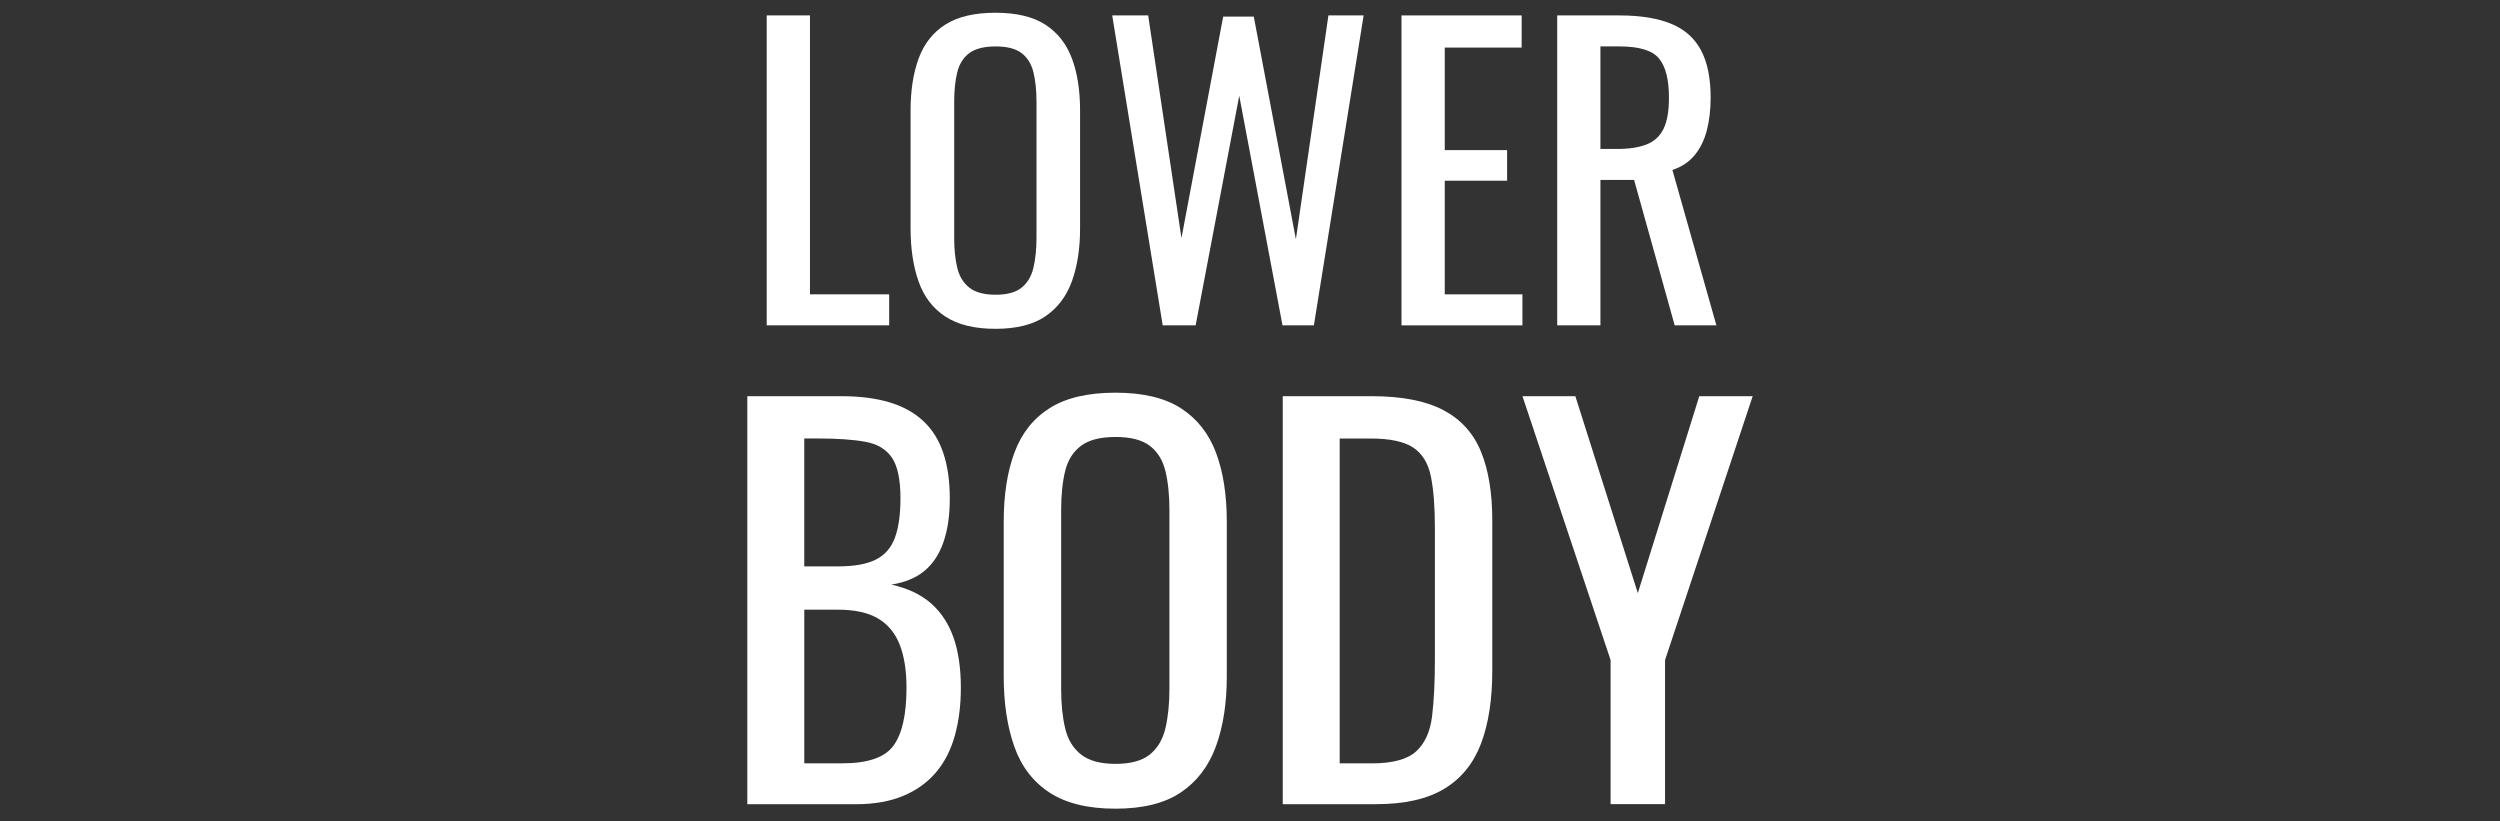<?xml version="1.0" encoding="UTF-8"?>
<svg id="Calque_2" data-name="Calque 2" xmlns="http://www.w3.org/2000/svg" viewBox="0 0 700 230">
  <rect x="0" y="0" width="700" height="230" fill="#333333" stroke="none"/>
  <defs>
    <style>
      .cls-1 {
        fill: #fff;
      }

      .cls-2 {
        fill: none;
      }
    </style>
  </defs>
  <g id="Calque_1-2" data-name="Calque 1">
    <g>
      <rect class="cls-2" width="700" height="230"/>
      <g>
        <path class="cls-1" d="m214.68,91.1V4.32h12.11v78.1h22.18v8.68h-34.28Z"/>
        <path class="cls-1" d="m278.75,92.07c-5.86,0-10.54-1.14-14.04-3.43-3.5-2.29-6-5.55-7.5-9.8-1.5-4.25-2.25-9.23-2.25-14.95V31c0-5.71.77-10.62,2.3-14.73,1.54-4.11,4.03-7.25,7.5-9.43,3.46-2.18,8.12-3.27,13.98-3.27s10.5,1.11,13.93,3.32c3.43,2.21,5.91,5.36,7.45,9.43,1.54,4.07,2.3,8.96,2.3,14.68v33c0,5.64-.77,10.57-2.3,14.79-1.54,4.22-4.02,7.48-7.45,9.8-3.43,2.32-8.07,3.48-13.93,3.48Zm0-9.54c3.21,0,5.64-.66,7.29-1.98,1.64-1.32,2.75-3.18,3.32-5.57.57-2.39.86-5.2.86-8.41V28.53c0-3.21-.29-5.98-.86-8.3-.57-2.32-1.68-4.11-3.32-5.36-1.64-1.25-4.07-1.87-7.29-1.87s-5.66.63-7.34,1.87c-1.68,1.25-2.8,3.04-3.38,5.36-.57,2.32-.86,5.09-.86,8.3v38.03c0,3.21.28,6.02.86,8.41.57,2.39,1.7,4.25,3.38,5.57,1.68,1.32,4.12,1.98,7.34,1.98Z"/>
        <path class="cls-1" d="m325.56,91.1l-14.14-86.78h10.07l9.32,62.35,11.68-62.03h8.57l11.79,62.35,9.11-62.68h9.86l-13.93,86.78h-8.79l-12.11-64.28-12.21,64.28h-9.21Z"/>
        <path class="cls-1" d="m392.42,91.1V4.32h33.64v9h-21.53v28.71h17.46v8.57h-17.46v31.82h21.75v8.68h-33.86Z"/>
        <path class="cls-1" d="m436.02,91.1V4.32h17.46c5.79,0,10.57.77,14.36,2.3,3.79,1.54,6.59,4,8.41,7.39,1.82,3.39,2.73,7.84,2.73,13.34,0,3.36-.36,6.41-1.07,9.16-.71,2.75-1.86,5.07-3.43,6.96-1.57,1.89-3.64,3.27-6.21,4.12l12.32,43.5h-11.68l-11.36-40.71h-9.43v40.71h-12.11Zm12.11-49.39h4.61c3.43,0,6.21-.43,8.36-1.29,2.14-.86,3.71-2.32,4.71-4.39,1-2.07,1.5-4.96,1.5-8.68,0-5.07-.93-8.73-2.79-10.98-1.86-2.25-5.54-3.37-11.04-3.37h-5.36v28.71Z"/>
        <path class="cls-1" d="m209.25,225.16v-114.23h26.23c5.17,0,9.66.56,13.47,1.69,3.81,1.13,6.98,2.87,9.52,5.22,2.54,2.35,4.42,5.34,5.64,8.96,1.22,3.62,1.83,7.88,1.83,12.76s-.59,8.77-1.76,12.2c-1.18,3.43-2.96,6.13-5.36,8.11-2.4,1.97-5.48,3.24-9.24,3.81,4.61,1.04,8.32,2.8,11.14,5.29,2.82,2.49,4.91,5.69,6.28,9.59,1.36,3.9,2.04,8.58,2.04,14.03,0,4.89-.56,9.36-1.69,13.4-1.13,4.04-2.89,7.47-5.29,10.3-2.4,2.82-5.45,5.01-9.17,6.56-3.72,1.55-8.11,2.33-13.19,2.33h-30.46Zm15.94-66.57h9.45c4.51,0,8.04-.63,10.58-1.9,2.54-1.27,4.32-3.31,5.36-6.14,1.03-2.82,1.55-6.49,1.55-11,0-5.26-.8-9.07-2.4-11.42-1.6-2.35-4.09-3.83-7.47-4.44-3.38-.61-7.81-.92-13.26-.92h-3.81v35.82Zm0,55.14h10.72c7.14,0,11.92-1.67,14.31-5.01,2.4-3.34,3.6-8.72,3.6-16.15,0-4.79-.63-8.81-1.9-12.06-1.27-3.24-3.29-5.69-6.06-7.33-2.77-1.64-6.51-2.47-11.21-2.47h-9.45v43.01Z"/>
        <path class="cls-1" d="m312.35,226.43c-7.71,0-13.87-1.5-18.48-4.51-4.61-3.01-7.9-7.31-9.87-12.9-1.97-5.59-2.96-12.15-2.96-19.67v-43.3c0-7.52,1.01-13.98,3.03-19.39,2.02-5.41,5.31-9.54,9.87-12.41,4.56-2.87,10.69-4.3,18.4-4.3s13.82,1.46,18.33,4.37c4.51,2.92,7.78,7.05,9.8,12.41,2.02,5.36,3.03,11.8,3.03,19.32v43.44c0,7.43-1.01,13.92-3.03,19.46-2.02,5.55-5.29,9.85-9.8,12.9-4.51,3.06-10.63,4.58-18.33,4.58Zm0-12.55c4.23,0,7.43-.87,9.59-2.61,2.16-1.74,3.62-4.18,4.37-7.33.75-3.15,1.13-6.84,1.13-11.07v-50.07c0-4.23-.38-7.87-1.13-10.93-.75-3.05-2.21-5.41-4.37-7.05-2.16-1.64-5.36-2.47-9.59-2.47s-7.45.82-9.66,2.47c-2.21,1.65-3.69,4-4.44,7.05-.75,3.06-1.13,6.7-1.13,10.93v50.07c0,4.23.37,7.92,1.13,11.07.75,3.15,2.23,5.59,4.44,7.33,2.21,1.74,5.43,2.61,9.66,2.61Z"/>
        <path class="cls-1" d="m359.17,225.16v-114.23h24.82c8.46,0,15.16,1.29,20.1,3.88,4.94,2.59,8.46,6.47,10.58,11.64,2.12,5.17,3.17,11.61,3.17,19.32v42.03c0,8.09-1.06,14.9-3.17,20.45-2.12,5.55-5.55,9.76-10.29,12.62-4.75,2.87-11.12,4.3-19.11,4.3h-26.09Zm15.94-11.42h9.03c5.83,0,9.96-1.13,12.41-3.38,2.44-2.26,3.92-5.55,4.44-9.87.52-4.32.78-9.54.78-15.65v-37.09c0-5.92-.38-10.72-1.13-14.39-.75-3.67-2.4-6.35-4.94-8.04s-6.54-2.54-11.99-2.54h-8.6v90.96Z"/>
        <path class="cls-1" d="m450.97,225.16v-40.33l-24.68-73.9h14.81l17.49,55.14,17.21-55.14h14.95l-24.54,73.9v40.33h-15.23Z"/>
      </g>
    </g>
  </g>
</svg>